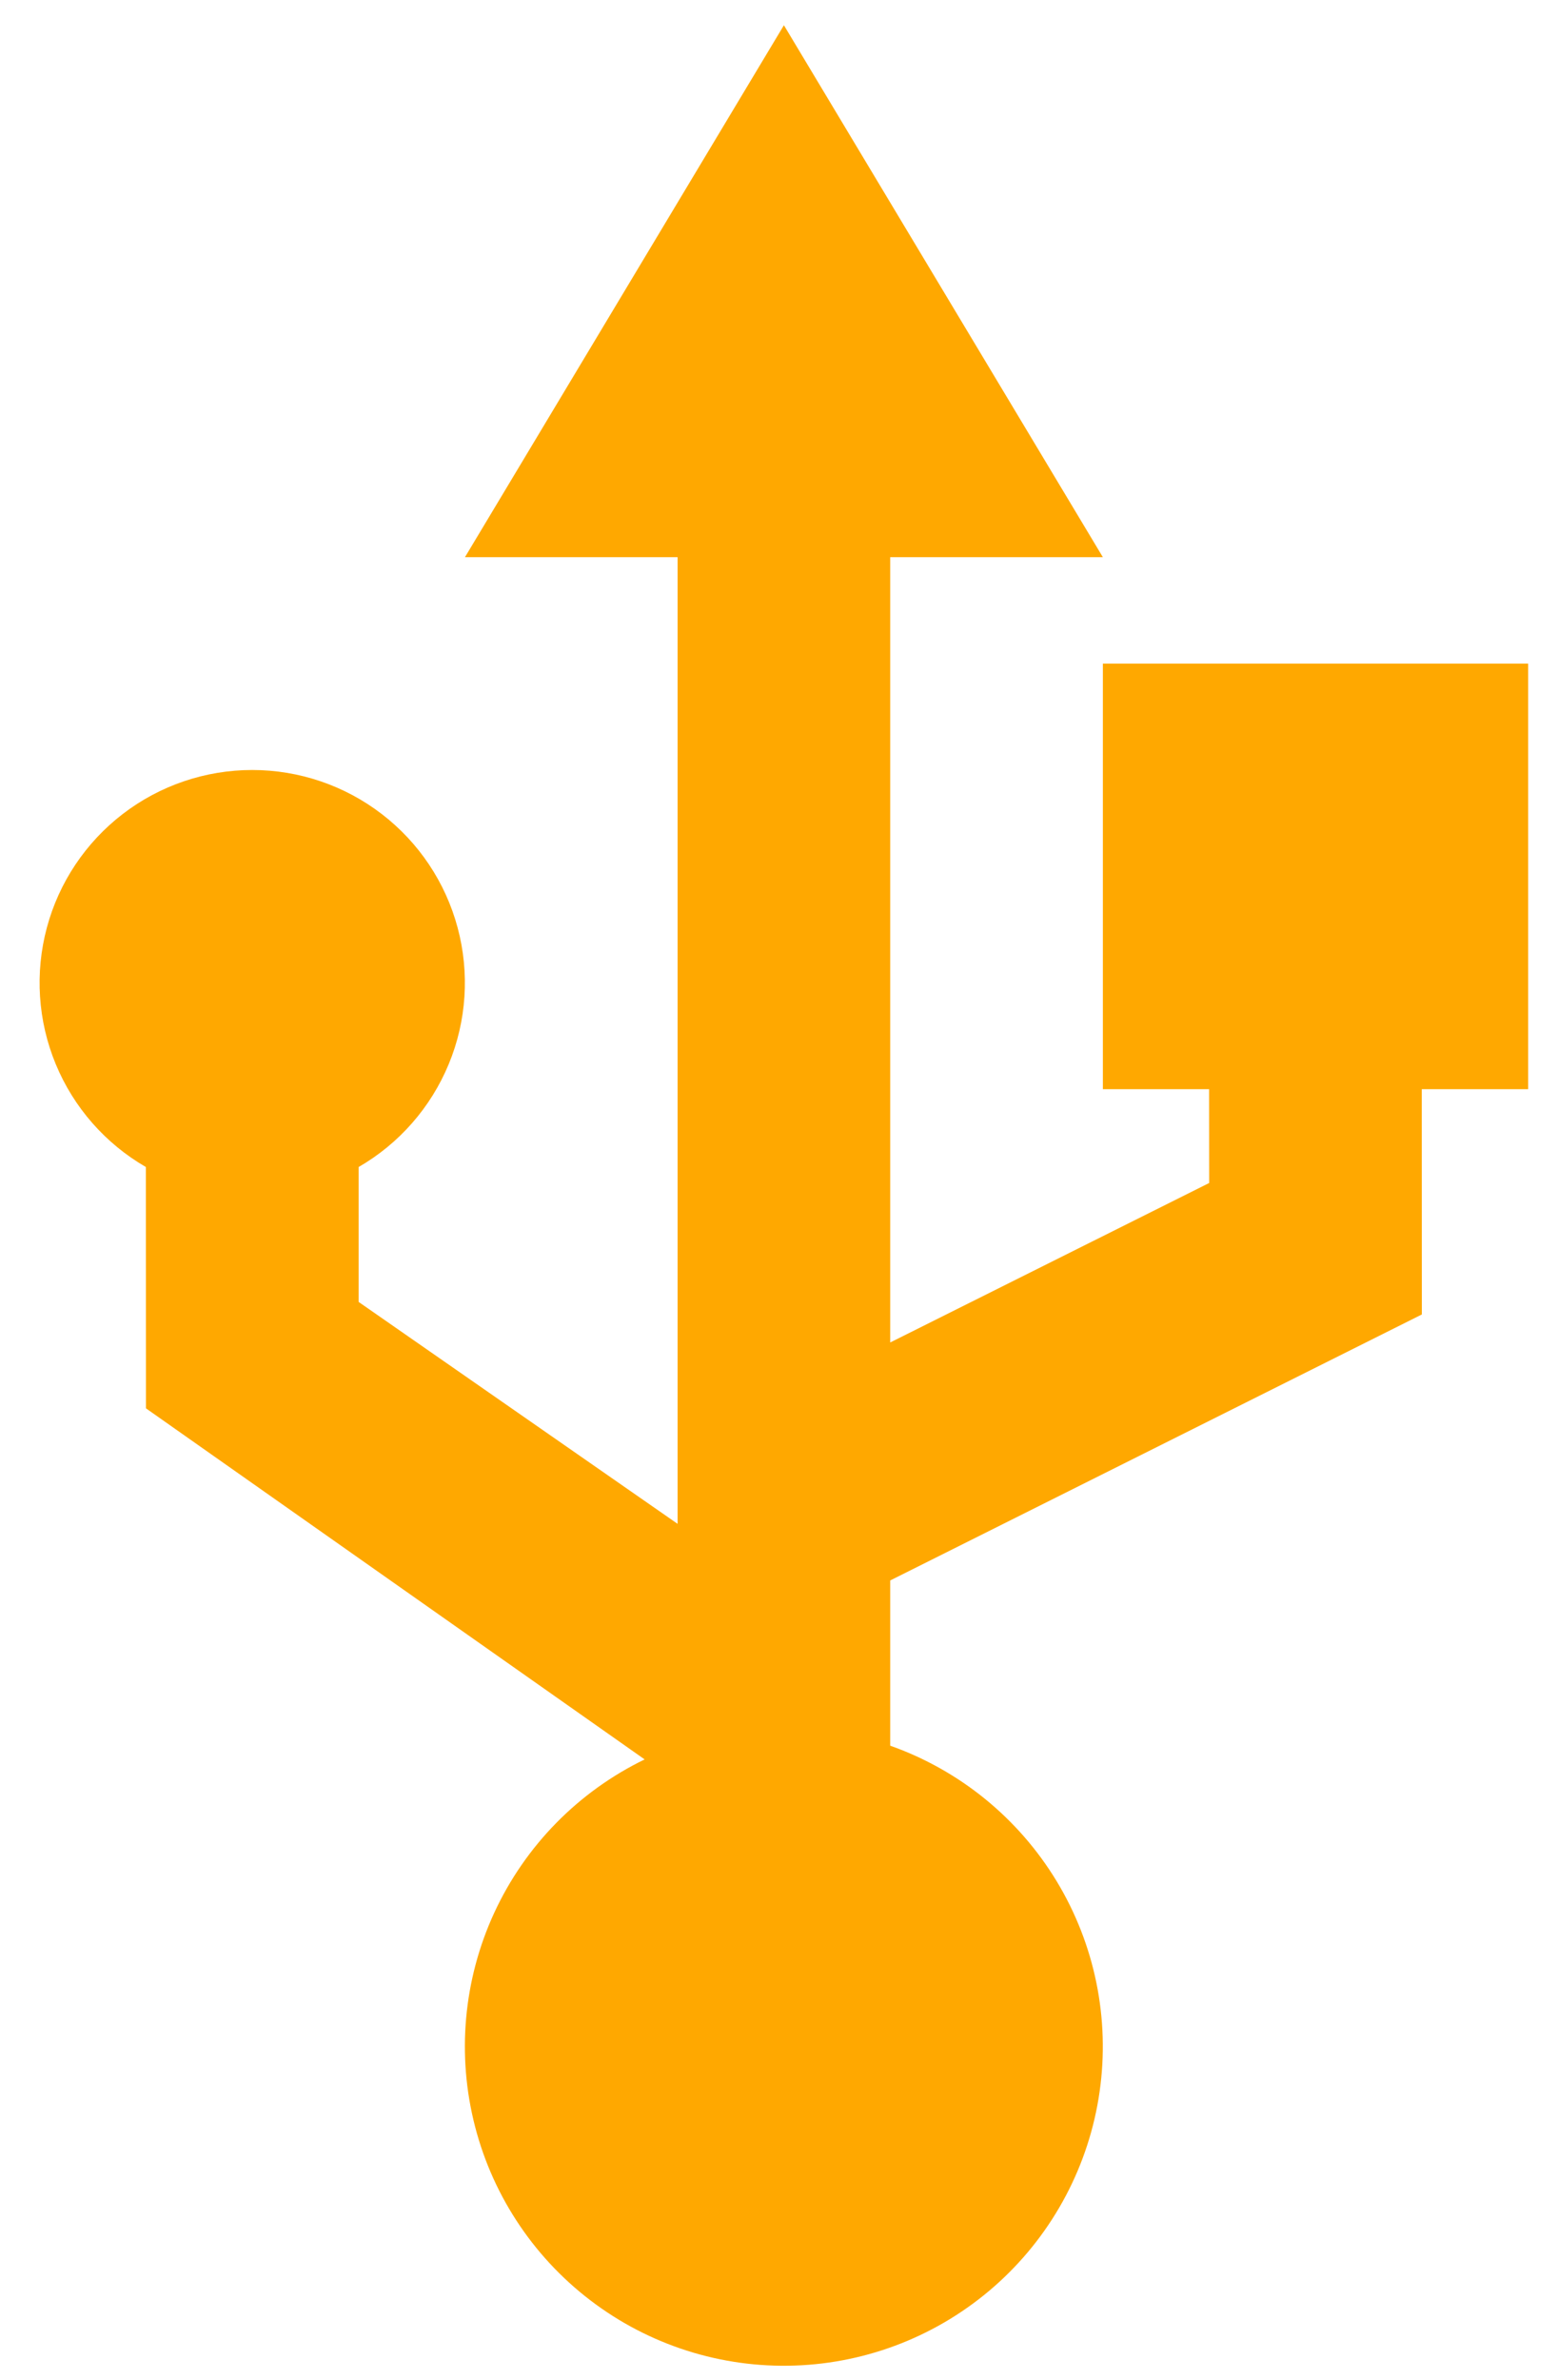 <?xml version="1.0" encoding="UTF-8"?> <svg xmlns="http://www.w3.org/2000/svg" width="36" height="55" viewBox="0 0 36 55" fill="none"> <path d="M18.125 0.583L25.5 12.875H20.583V31.02L27.958 27.335L27.956 25.167H25.5V15.333H35.333V25.167H32.873L32.875 30.373L20.583 36.519V40.337C22.19 40.905 23.55 42.013 24.433 43.471C25.315 44.929 25.666 46.647 25.424 48.334C25.183 50.021 24.364 51.573 23.108 52.725C21.852 53.877 20.236 54.558 18.535 54.653C16.833 54.748 15.151 54.251 13.775 53.246C12.398 52.241 11.412 50.79 10.985 49.141C10.557 47.491 10.714 45.744 11.428 44.197C12.143 42.65 13.371 41.398 14.905 40.654L3.375 32.542L3.373 26.966C2.436 26.425 1.703 25.589 1.289 24.589C0.875 23.59 0.803 22.481 1.083 21.436C1.363 20.39 1.981 19.467 2.839 18.808C3.698 18.149 4.75 17.792 5.832 17.792C6.914 17.792 7.966 18.149 8.825 18.808C9.684 19.467 10.301 20.39 10.581 21.436C10.861 22.481 10.789 23.59 10.375 24.589C9.961 25.589 9.229 26.425 8.292 26.966V30.083L15.667 35.211V12.875H10.75L18.125 0.583Z" fill="#FFA800"></path> </svg> 